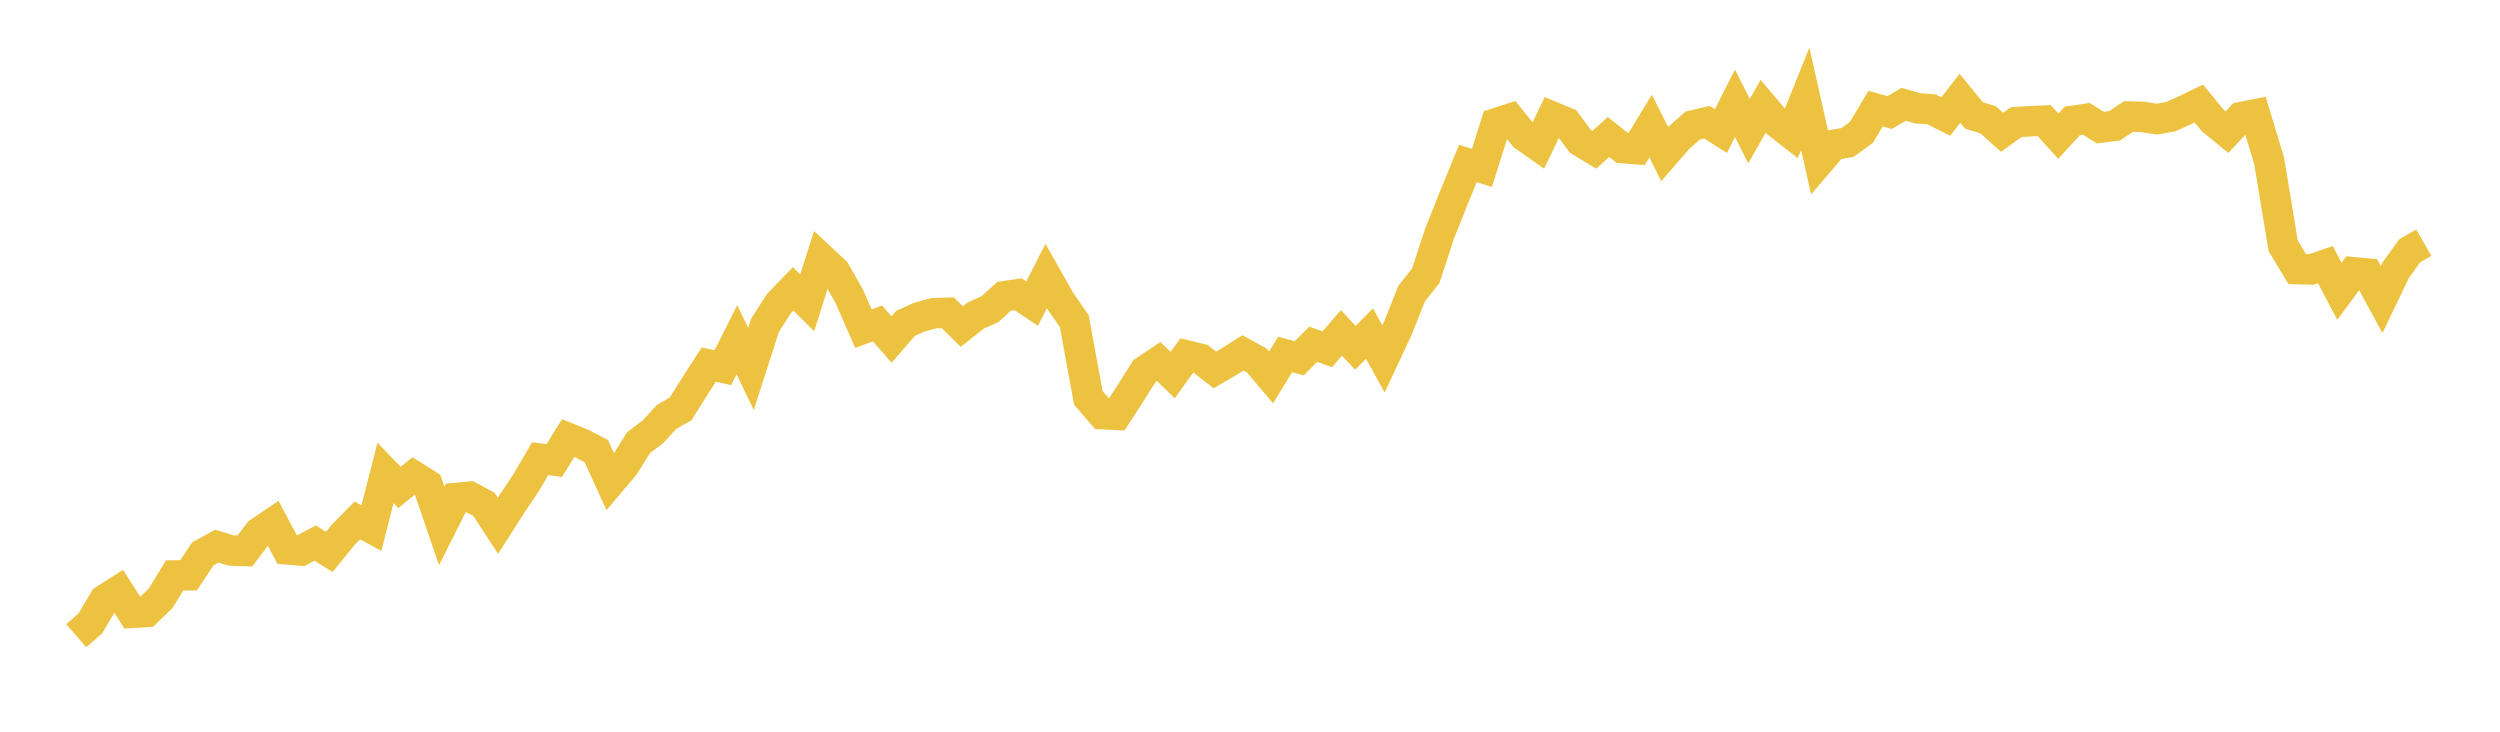 <svg width="164" height="48" xmlns="http://www.w3.org/2000/svg" xmlns:xlink="http://www.w3.org/1999/xlink"><path fill="none" stroke="rgb(237,194,64)" stroke-width="2" d="M5,41.701L5.922,40.901L6.844,39.347L7.766,38.76L8.689,40.2L9.611,40.142L10.533,39.252L11.455,37.751L12.377,37.739L13.299,36.336L14.222,35.828L15.144,36.109L16.066,36.143L16.988,34.929L17.91,34.306L18.832,36.04L19.754,36.115L20.677,35.623L21.599,36.207L22.521,35.075L23.443,34.141L24.365,34.645L25.287,31.023L26.21,31.974L27.132,31.22L28.054,31.8L28.976,34.501L29.898,32.671L30.82,32.583L31.743,33.082L32.665,34.489L33.587,33.045L34.509,31.67L35.431,30.091L36.353,30.213L37.275,28.74L38.198,29.115L39.12,29.595L40.042,31.617L40.964,30.526L41.886,29.038L42.808,28.347L43.731,27.348L44.653,26.819L45.575,25.345L46.497,23.917L47.419,24.12L48.341,22.285L49.263,24.204L50.186,21.333L51.108,19.903L52.03,18.948L52.952,19.863L53.874,16.963L54.796,17.825L55.719,19.453L56.641,21.56L57.563,21.22L58.485,22.275L59.407,21.21L60.329,20.797L61.251,20.547L62.174,20.518L63.096,21.422L64.018,20.693L64.94,20.285L65.862,19.441L66.784,19.3L67.707,19.917L68.629,18.105L69.551,19.737L70.473,21.071L71.395,26.102L72.317,27.169L73.24,27.214L74.162,25.795L75.084,24.332L76.006,23.714L76.928,24.604L77.85,23.323L78.772,23.546L79.695,24.268L80.617,23.73L81.539,23.15L82.461,23.66L83.383,24.755L84.305,23.25L85.228,23.505L86.15,22.582L87.072,22.912L87.994,21.837L88.916,22.816L89.838,21.884L90.76,23.552L91.683,21.575L92.605,19.257L93.527,18.099L94.449,15.292L95.371,12.98L96.293,10.725L97.216,11.012L98.138,8.085L99.06,7.787L99.982,8.921L100.904,9.57L101.826,7.652L102.749,8.034L103.671,9.268L104.593,9.825L105.515,8.986L106.437,9.714L107.359,9.786L108.281,8.269L109.204,10.101L110.126,9.04L111.048,8.231L111.97,8.018L112.892,8.602L113.814,6.776L114.737,8.6L115.659,6.977L116.581,8.055L117.503,8.771L118.425,6.477L119.347,10.584L120.269,9.504L121.192,9.349L122.114,8.675L123.036,7.127L123.958,7.386L124.88,6.843L125.802,7.105L126.725,7.179L127.647,7.643L128.569,6.446L129.491,7.571L130.413,7.855L131.335,8.679L132.257,8.013L133.18,7.952L134.102,7.913L135.024,8.933L135.946,7.934L136.868,7.796L137.79,8.373L138.713,8.251L139.635,7.644L140.557,7.669L141.479,7.816L142.401,7.653L143.323,7.238L144.246,6.79L145.168,7.915L146.09,8.669L147.012,7.687L147.934,7.503L148.856,10.549L149.778,16.13L150.701,17.653L151.623,17.674L152.545,17.362L153.467,19.108L154.389,17.86L155.311,17.949L156.234,19.652L157.156,17.727L158.078,16.45L159,15.919"></path></svg>